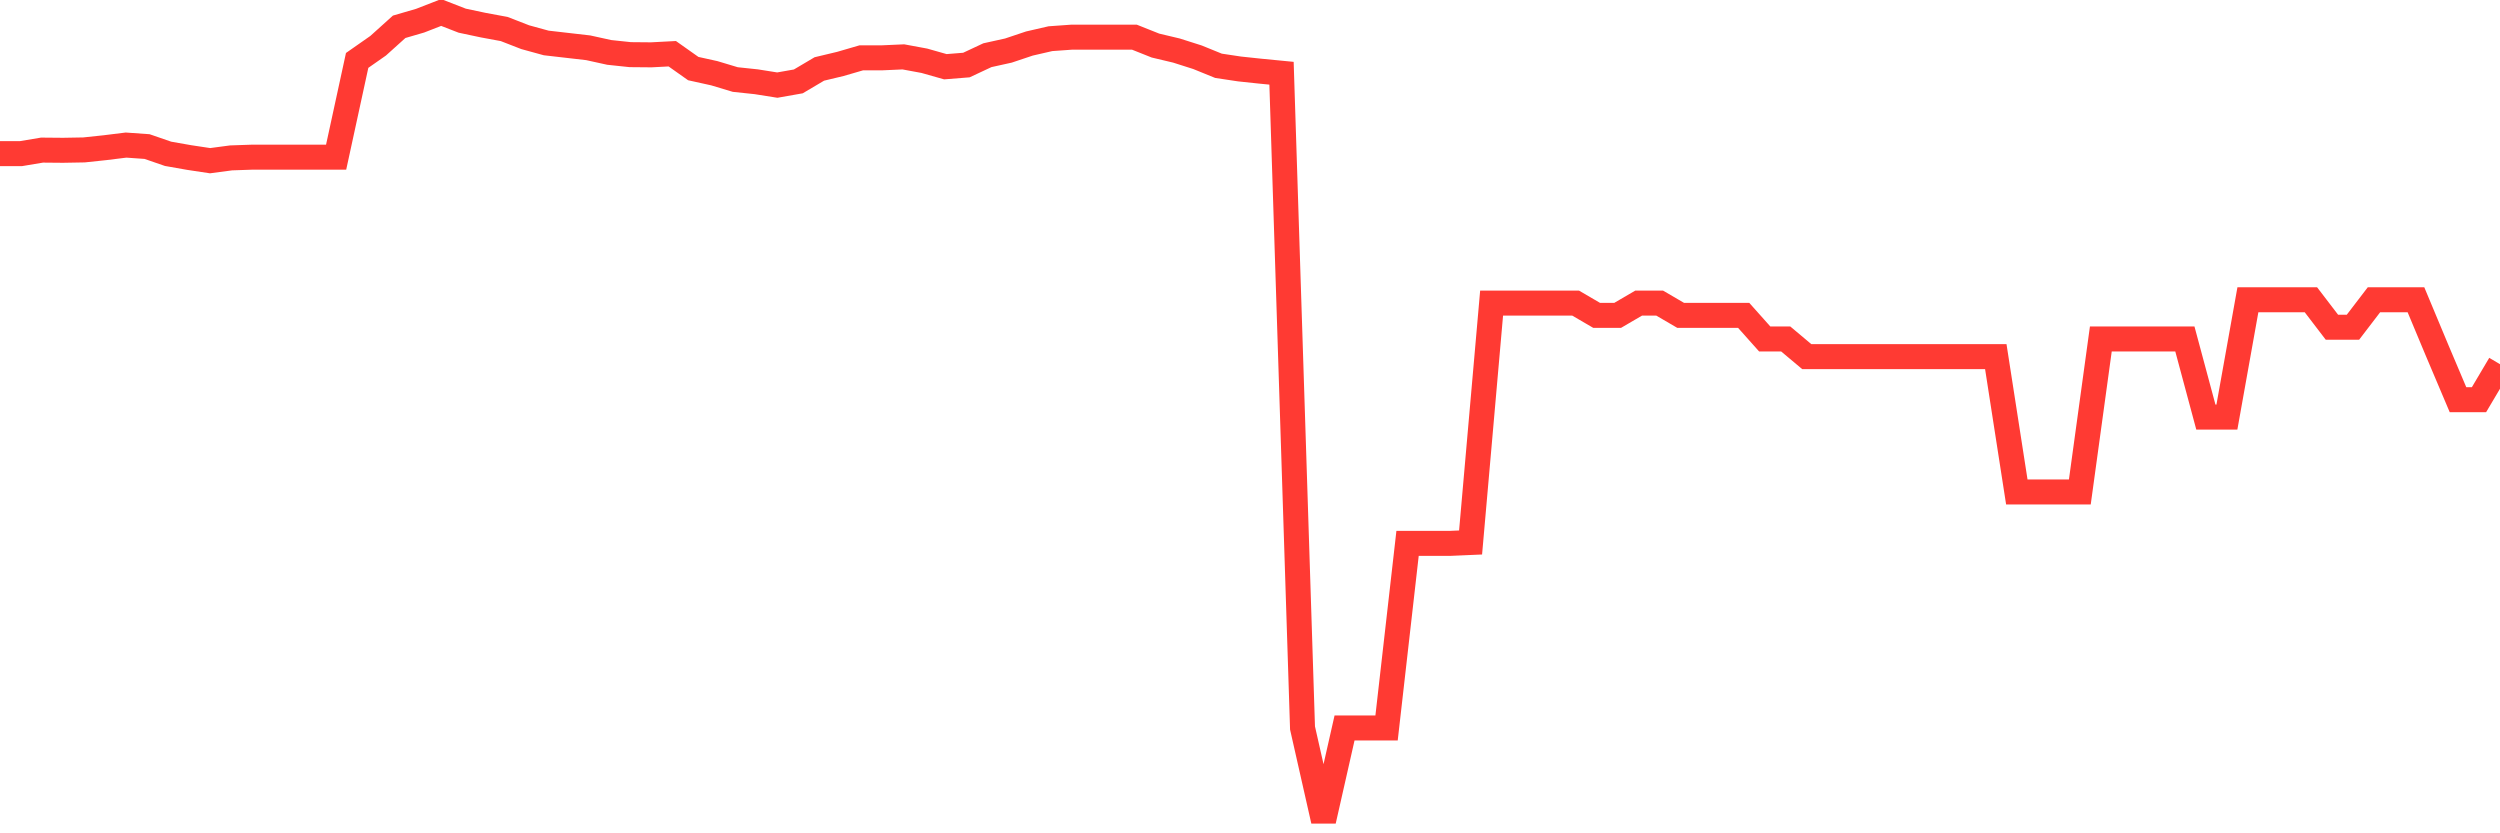 <svg
  xmlns="http://www.w3.org/2000/svg"
  xmlns:xlink="http://www.w3.org/1999/xlink"
  width="120"
  height="40"
  viewBox="0 0 120 40"
  preserveAspectRatio="none"
>
  <polyline
    points="0,7.374 1.008,7.374 2.017,7.205 3.025,7.214 4.034,7.196 5.042,7.089 6.05,6.964 7.059,7.035 8.067,7.383 9.076,7.561 10.084,7.713 11.092,7.579 12.101,7.544 13.109,7.544 14.118,7.544 15.126,7.544 16.134,7.544 17.143,2.9 18.151,2.195 19.16,1.286 20.168,0.992 21.176,0.6 22.185,0.992 23.193,1.206 24.202,1.393 25.21,1.785 26.218,2.062 27.227,2.178 28.235,2.294 29.244,2.516 30.252,2.623 31.261,2.632 32.269,2.579 33.277,3.292 34.286,3.515 35.294,3.818 36.303,3.925 37.311,4.085 38.319,3.907 39.328,3.31 40.336,3.069 41.345,2.775 42.353,2.775 43.361,2.73 44.37,2.917 45.378,3.203 46.387,3.122 47.395,2.65 48.403,2.427 49.412,2.089 50.42,1.857 51.429,1.785 52.437,1.785 53.445,1.785 54.454,1.785 55.462,2.187 56.471,2.427 57.479,2.748 58.487,3.158 59.496,3.31 60.504,3.417 61.513,3.515 62.521,34.943 63.529,39.4 64.538,34.943 65.546,34.943 66.555,34.943 67.563,26.083 68.571,26.083 69.58,26.083 70.588,26.039 71.597,14.549 72.605,14.549 73.613,14.549 74.622,14.549 75.63,14.549 76.639,15.138 77.647,15.138 78.655,14.549 79.664,14.549 80.672,15.138 81.681,15.138 82.689,15.138 83.697,15.138 84.706,16.27 85.714,16.27 86.723,17.117 87.731,17.117 88.739,17.117 89.748,17.117 90.756,17.117 91.765,17.117 92.773,17.117 93.782,17.117 94.79,17.117 95.798,17.117 96.807,23.614 97.815,23.614 98.824,23.614 99.832,23.614 100.84,16.27 101.849,16.27 102.857,16.27 103.866,16.27 104.874,16.27 105.882,20.022 106.891,20.022 107.899,14.389 108.908,14.389 109.916,14.389 110.924,14.389 111.933,15.708 112.941,15.708 113.95,14.389 114.958,14.389 115.966,14.389 116.975,16.805 117.983,19.184 118.992,19.184 120,17.482"
    fill="none"
    stroke="#ff3a33"
    stroke-width="1.2"
  >
  </polyline>
</svg>